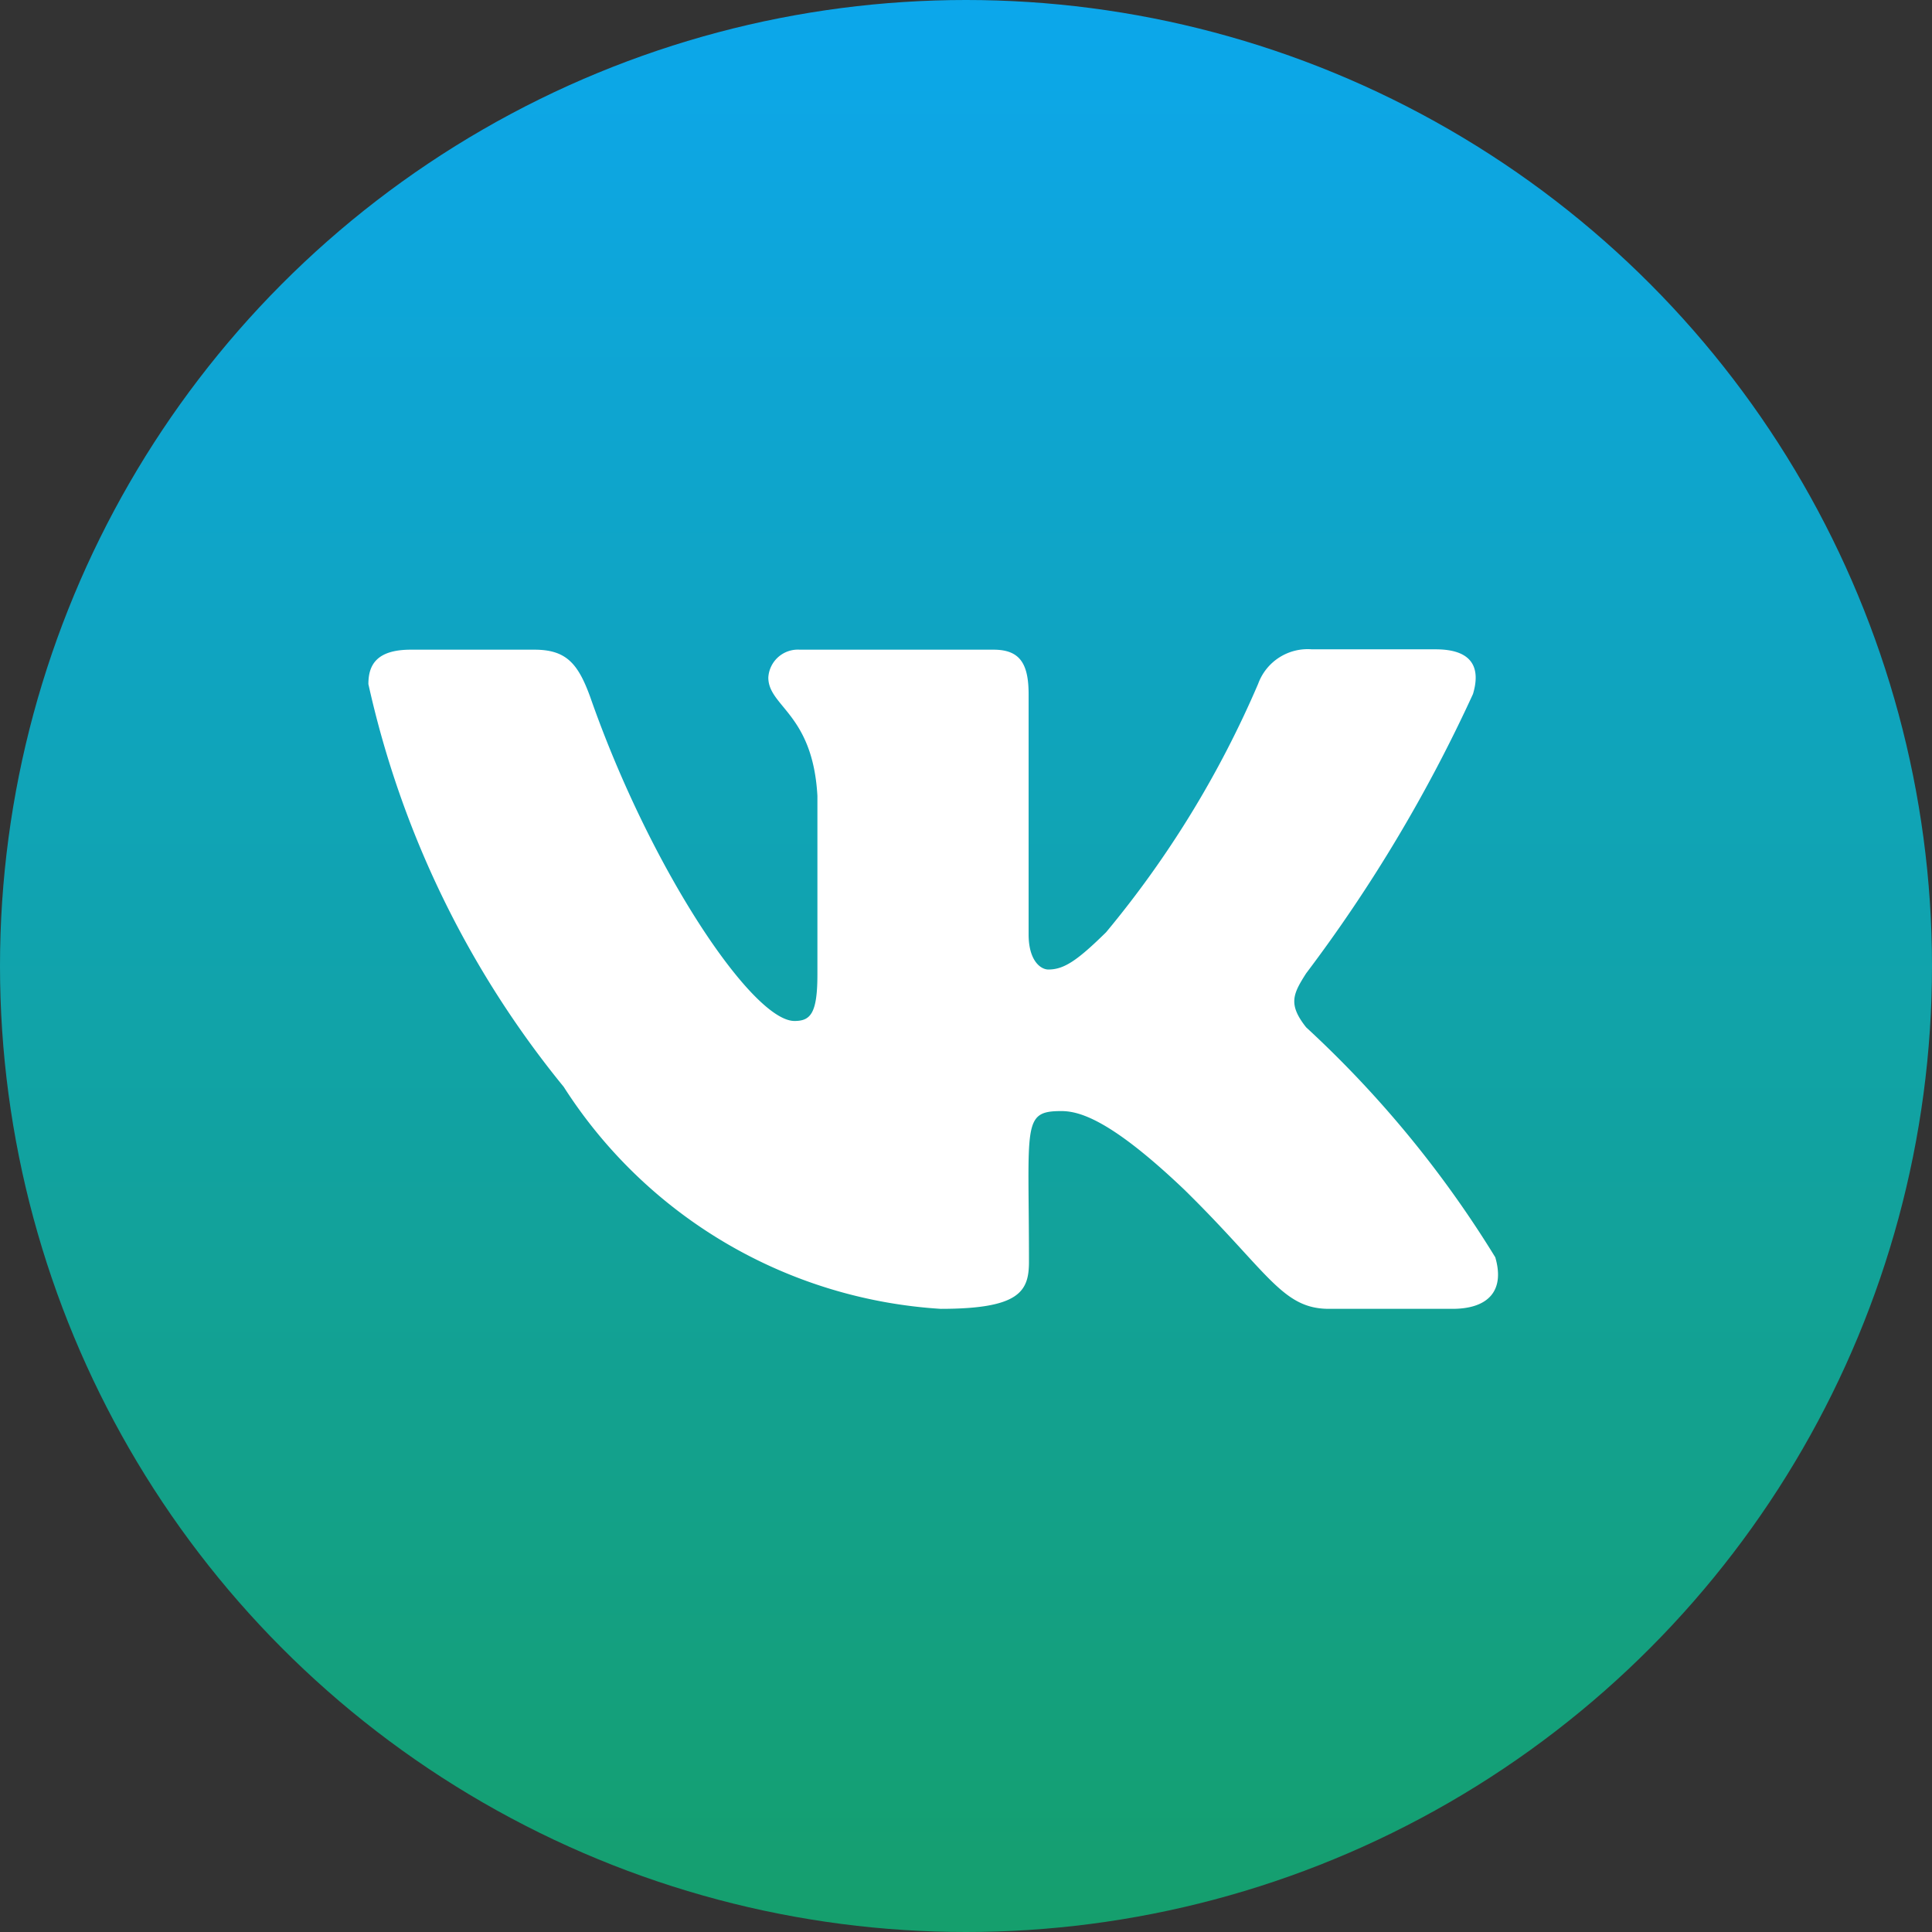<svg xmlns="http://www.w3.org/2000/svg" xmlns:xlink="http://www.w3.org/1999/xlink" width="22" height="22" viewBox="0 0 22 22">
  <rect x="0" y="0" width="22" height="22" fill="#333333" stroke="none"/>
  <defs>
    <linearGradient id="linear-gradient" x1="0.5" x2="0.5" y2="1" gradientUnits="objectBoundingBox">
      <stop offset="0" stop-color="#0ca7ec"/>
      <stop offset="1" stop-color="#159f6c"/>
    </linearGradient>
  </defs>
  <g id="Сгруппировать_438" data-name="Сгруппировать 438" transform="translate(-1437.746 9)">
    <circle id="Эллипс_34" data-name="Эллипс 34" cx="11" cy="11" r="11" transform="translate(1437.746 -9)" fill="url(#linear-gradient)"/>
    <path id="vk" d="M10.678,9.3c-.208-.263-.149-.38,0-.614a17.118,17.118,0,0,0,1.9-3.181h0c.088-.293,0-.509-.425-.509H10.744a.6.6,0,0,0-.612.392A11.508,11.508,0,0,1,8.4,8.218c-.327.321-.478.424-.657.424-.088,0-.225-.1-.225-.4V5.509c0-.352-.1-.509-.4-.509H4.912a.337.337,0,0,0-.358.317c0,.333.507.41.559,1.348V8.7c0,.446-.081.528-.261.528-.478,0-1.639-1.722-2.327-3.692C2.386,5.155,2.251,5,1.89,5H.483C.081,5,0,5.186,0,5.392A11.014,11.014,0,0,0,2.224,9.978a5.5,5.5,0,0,0,4.293,2.528c.9,0,1.005-.2,1.005-.537,0-1.567-.081-1.715.368-1.715.208,0,.566.1,1.4.894.956.938,1.113,1.358,1.648,1.358h1.407c.4,0,.6-.2.487-.587A12.32,12.32,0,0,0,10.678,9.3Z" transform="translate(1441.941 -6.602)" fill="#fff"/>
  </g>
</svg>
